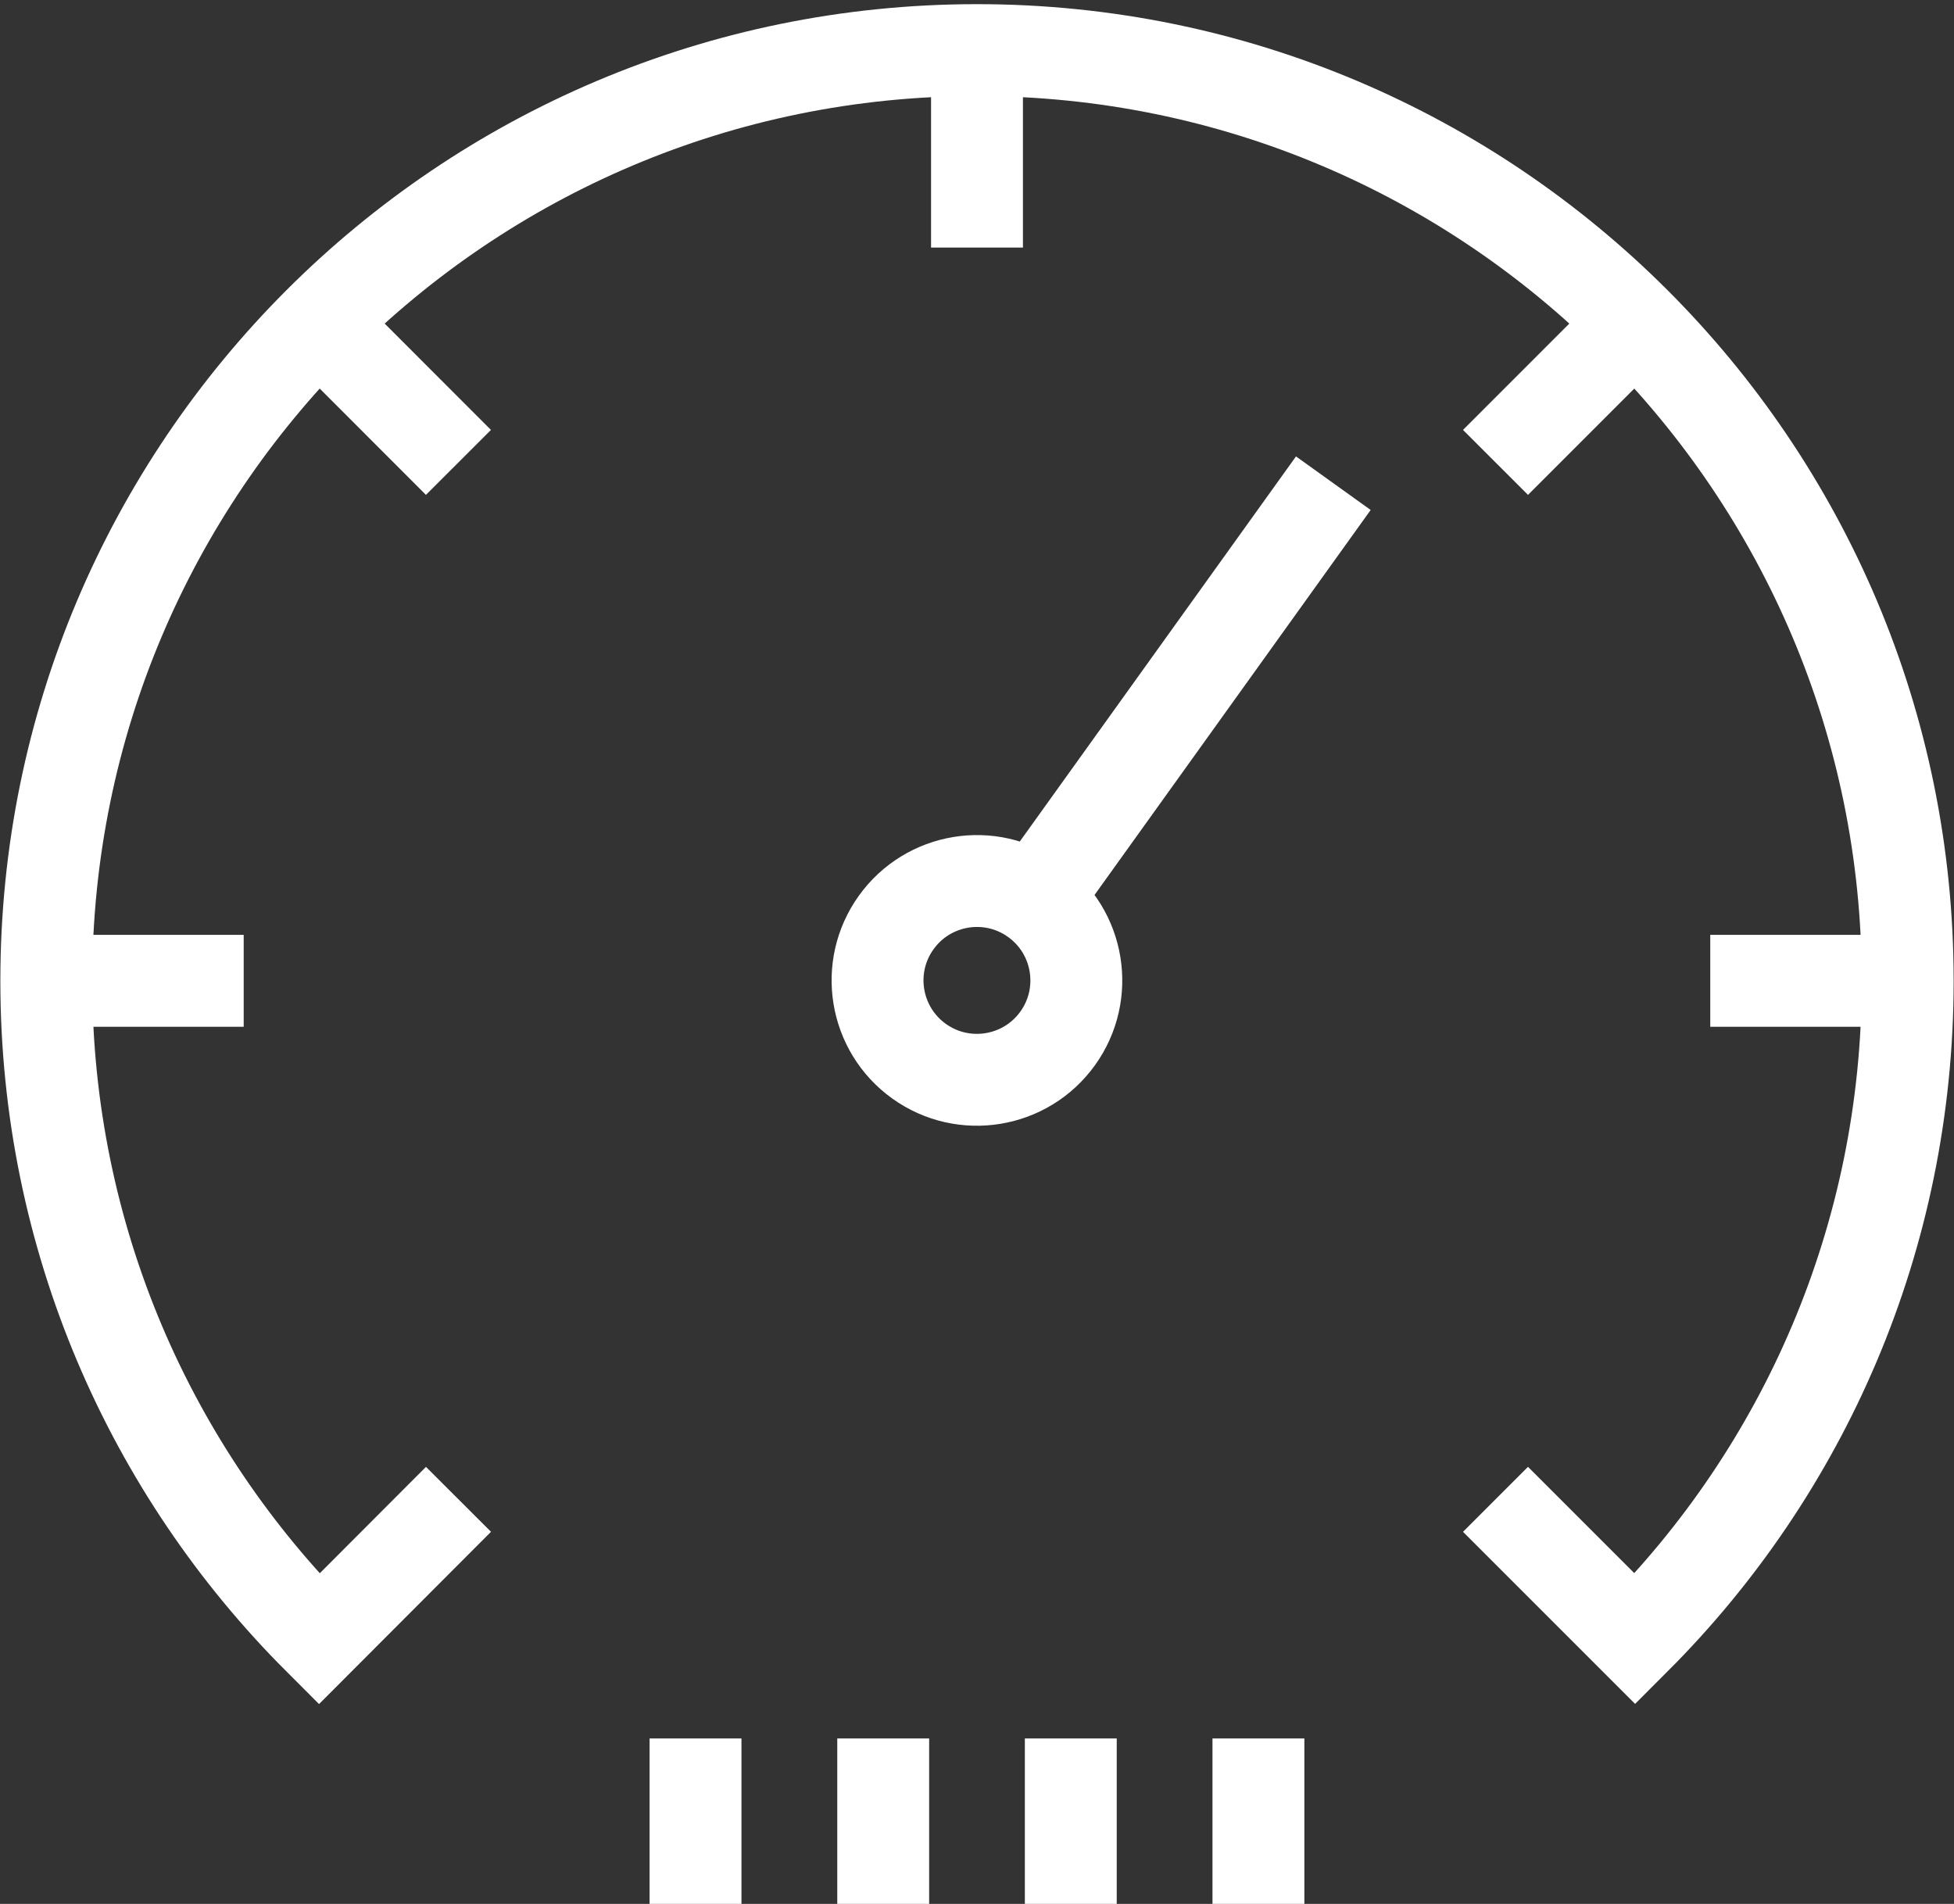 <svg width="39" height="38" viewBox="0 0 39 38" fill="none" xmlns="http://www.w3.org/2000/svg">
<rect x="0" y="0" width="39" height="38" fill="#333333" stroke="none"/>
<path d="M19.5 1V4.941M19.5 1C9.241 1 0.924 9.317 0.924 19.576M19.5 1C29.759 1 38.076 9.317 38.076 19.576M38.076 19.576H34.135M38.076 19.576C38.076 24.706 35.997 29.349 32.635 32.711L29.849 29.925M4.864 19.576H0.924M0.924 19.576C0.924 24.707 3.004 29.352 6.367 32.714L9.151 29.925M32.635 6.442L29.849 9.229M9.15 9.229L6.365 6.442M13.882 34.698V38.003M17.628 34.698V38.003M21.372 34.698V38.003M25.117 34.698V38.003M20.643 17.966L26.612 9.644M20.655 17.956C21.545 18.594 21.749 19.834 21.111 20.724C20.473 21.614 19.233 21.818 18.343 21.18C17.453 20.541 17.248 19.302 17.887 18.412C18.525 17.522 19.765 17.317 20.655 17.956Z" stroke="white" stroke-width="1.834"/>
</svg>

